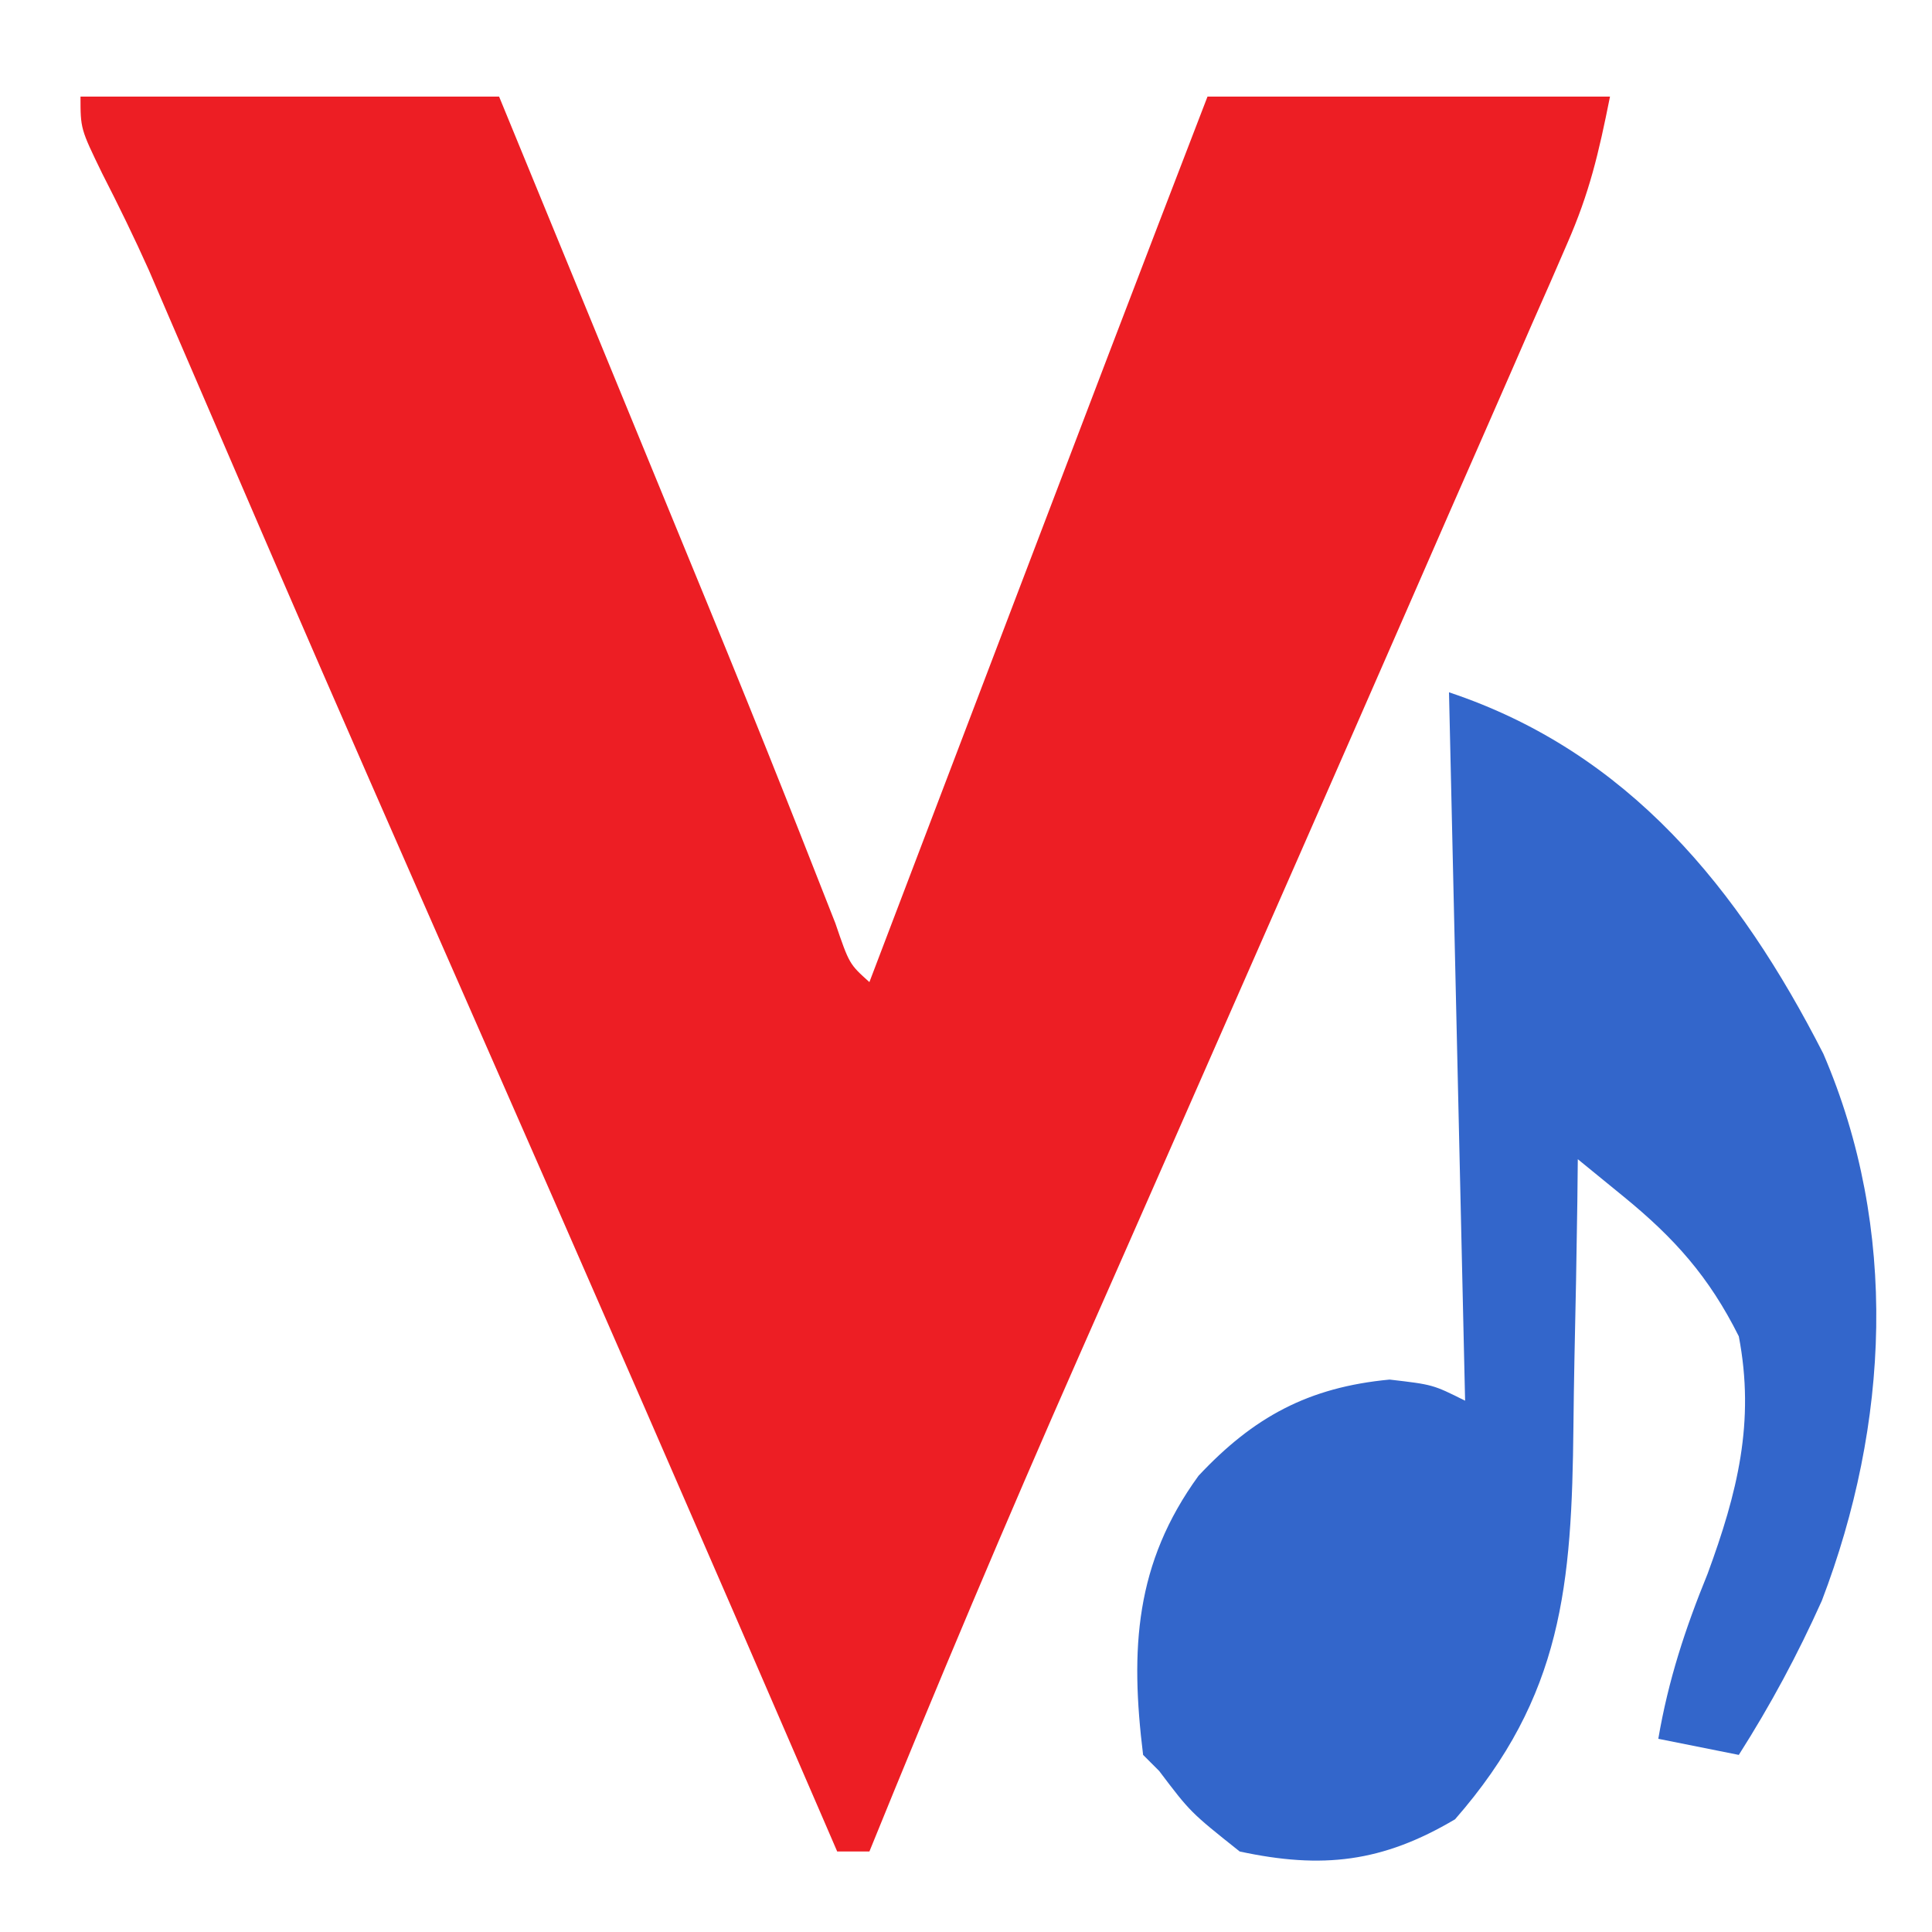<?xml version="1.0" encoding="UTF-8"?>
<svg version="1.1" xmlns="http://www.w3.org/2000/svg" width="120" height="120">
<path d="M0 0 C8.58 0 17.16 0 26 0 C28.169 5.279 30.338 10.559 32.506 15.839 C33.241 17.628 33.976 19.417 34.711 21.206 C35.78 23.805 36.847 26.404 37.914 29.004 C38.263 29.852 38.611 30.701 38.97 31.575 C40.608 35.573 42.234 39.574 43.827 43.589 C44.105 44.29 44.383 44.991 44.669 45.712 C45.41 47.587 46.147 49.463 46.884 51.34 C47.751 53.877 47.751 53.877 49 55 C49.459 53.796 49.917 52.592 50.389 51.351 C52.113 46.824 53.837 42.297 55.561 37.77 C56.303 35.822 57.045 33.873 57.787 31.925 C61.841 21.277 65.901 10.631 70 0 C78.25 0 86.5 0 95 0 C94.29 3.55 93.729 5.958 92.336 9.14 C91.993 9.929 91.65 10.719 91.297 11.533 C90.922 12.383 90.547 13.233 90.16 14.109 C89.766 15.013 89.372 15.916 88.967 16.846 C87.67 19.816 86.366 22.783 85.062 25.75 C84.159 27.815 83.257 29.881 82.355 31.946 C77.89 42.16 73.402 52.363 68.914 62.566 C68.512 63.481 68.11 64.395 67.696 65.337 C65.801 69.646 63.905 73.954 62.002 78.259 C57.51 88.443 53.188 98.687 49 109 C48.34 109 47.68 109 47 109 C46.551 107.959 46.551 107.959 46.092 106.897 C38.736 89.862 31.314 72.856 23.844 55.871 C19.898 46.898 15.956 37.923 12.066 28.926 C11.764 28.226 11.461 27.527 11.15 26.806 C9.754 23.575 8.36 20.343 6.971 17.109 C6.487 15.987 6.003 14.864 5.504 13.707 C5.09 12.743 4.675 11.778 4.248 10.784 C3.337 8.752 2.359 6.75 1.344 4.768 C0 2 0 2 0 0 Z " fill="#ED1E24" transform="translate(5,6)"/>
<path d="M0 0 C11.147 3.716 18.026 12.213 23.25 22.449 C27.947 33.36 27.345 45.461 23.156 56.426 C21.645 59.789 19.98 62.889 18 66 C16.35 65.67 14.7 65.34 13 65 C13.624 61.349 14.666 58.174 16.062 54.75 C17.908 49.728 19.021 45.326 18 40 C16.151 36.301 14.007 33.905 10.852 31.328 C9.911 30.56 8.97 29.792 8 29 C7.991 29.867 7.981 30.734 7.972 31.627 C7.927 34.878 7.866 38.128 7.792 41.378 C7.764 42.778 7.743 44.179 7.729 45.579 C7.624 55.402 7.074 62.344 0.375 70 C-4.139 72.675 -7.869 73.103 -13 72 C-16.062 69.562 -16.062 69.562 -18 67 C-18.33 66.67 -18.66 66.34 -19 66 C-19.808 59.428 -19.51 54.101 -15.555 48.66 C-12.147 45.021 -8.741 43.164 -3.688 42.688 C-1 43 -1 43 1 44 C0.67 29.48 0.34 14.96 0 0 Z " fill="#3366CB" transform="translate(90,43)"/>
</svg>
